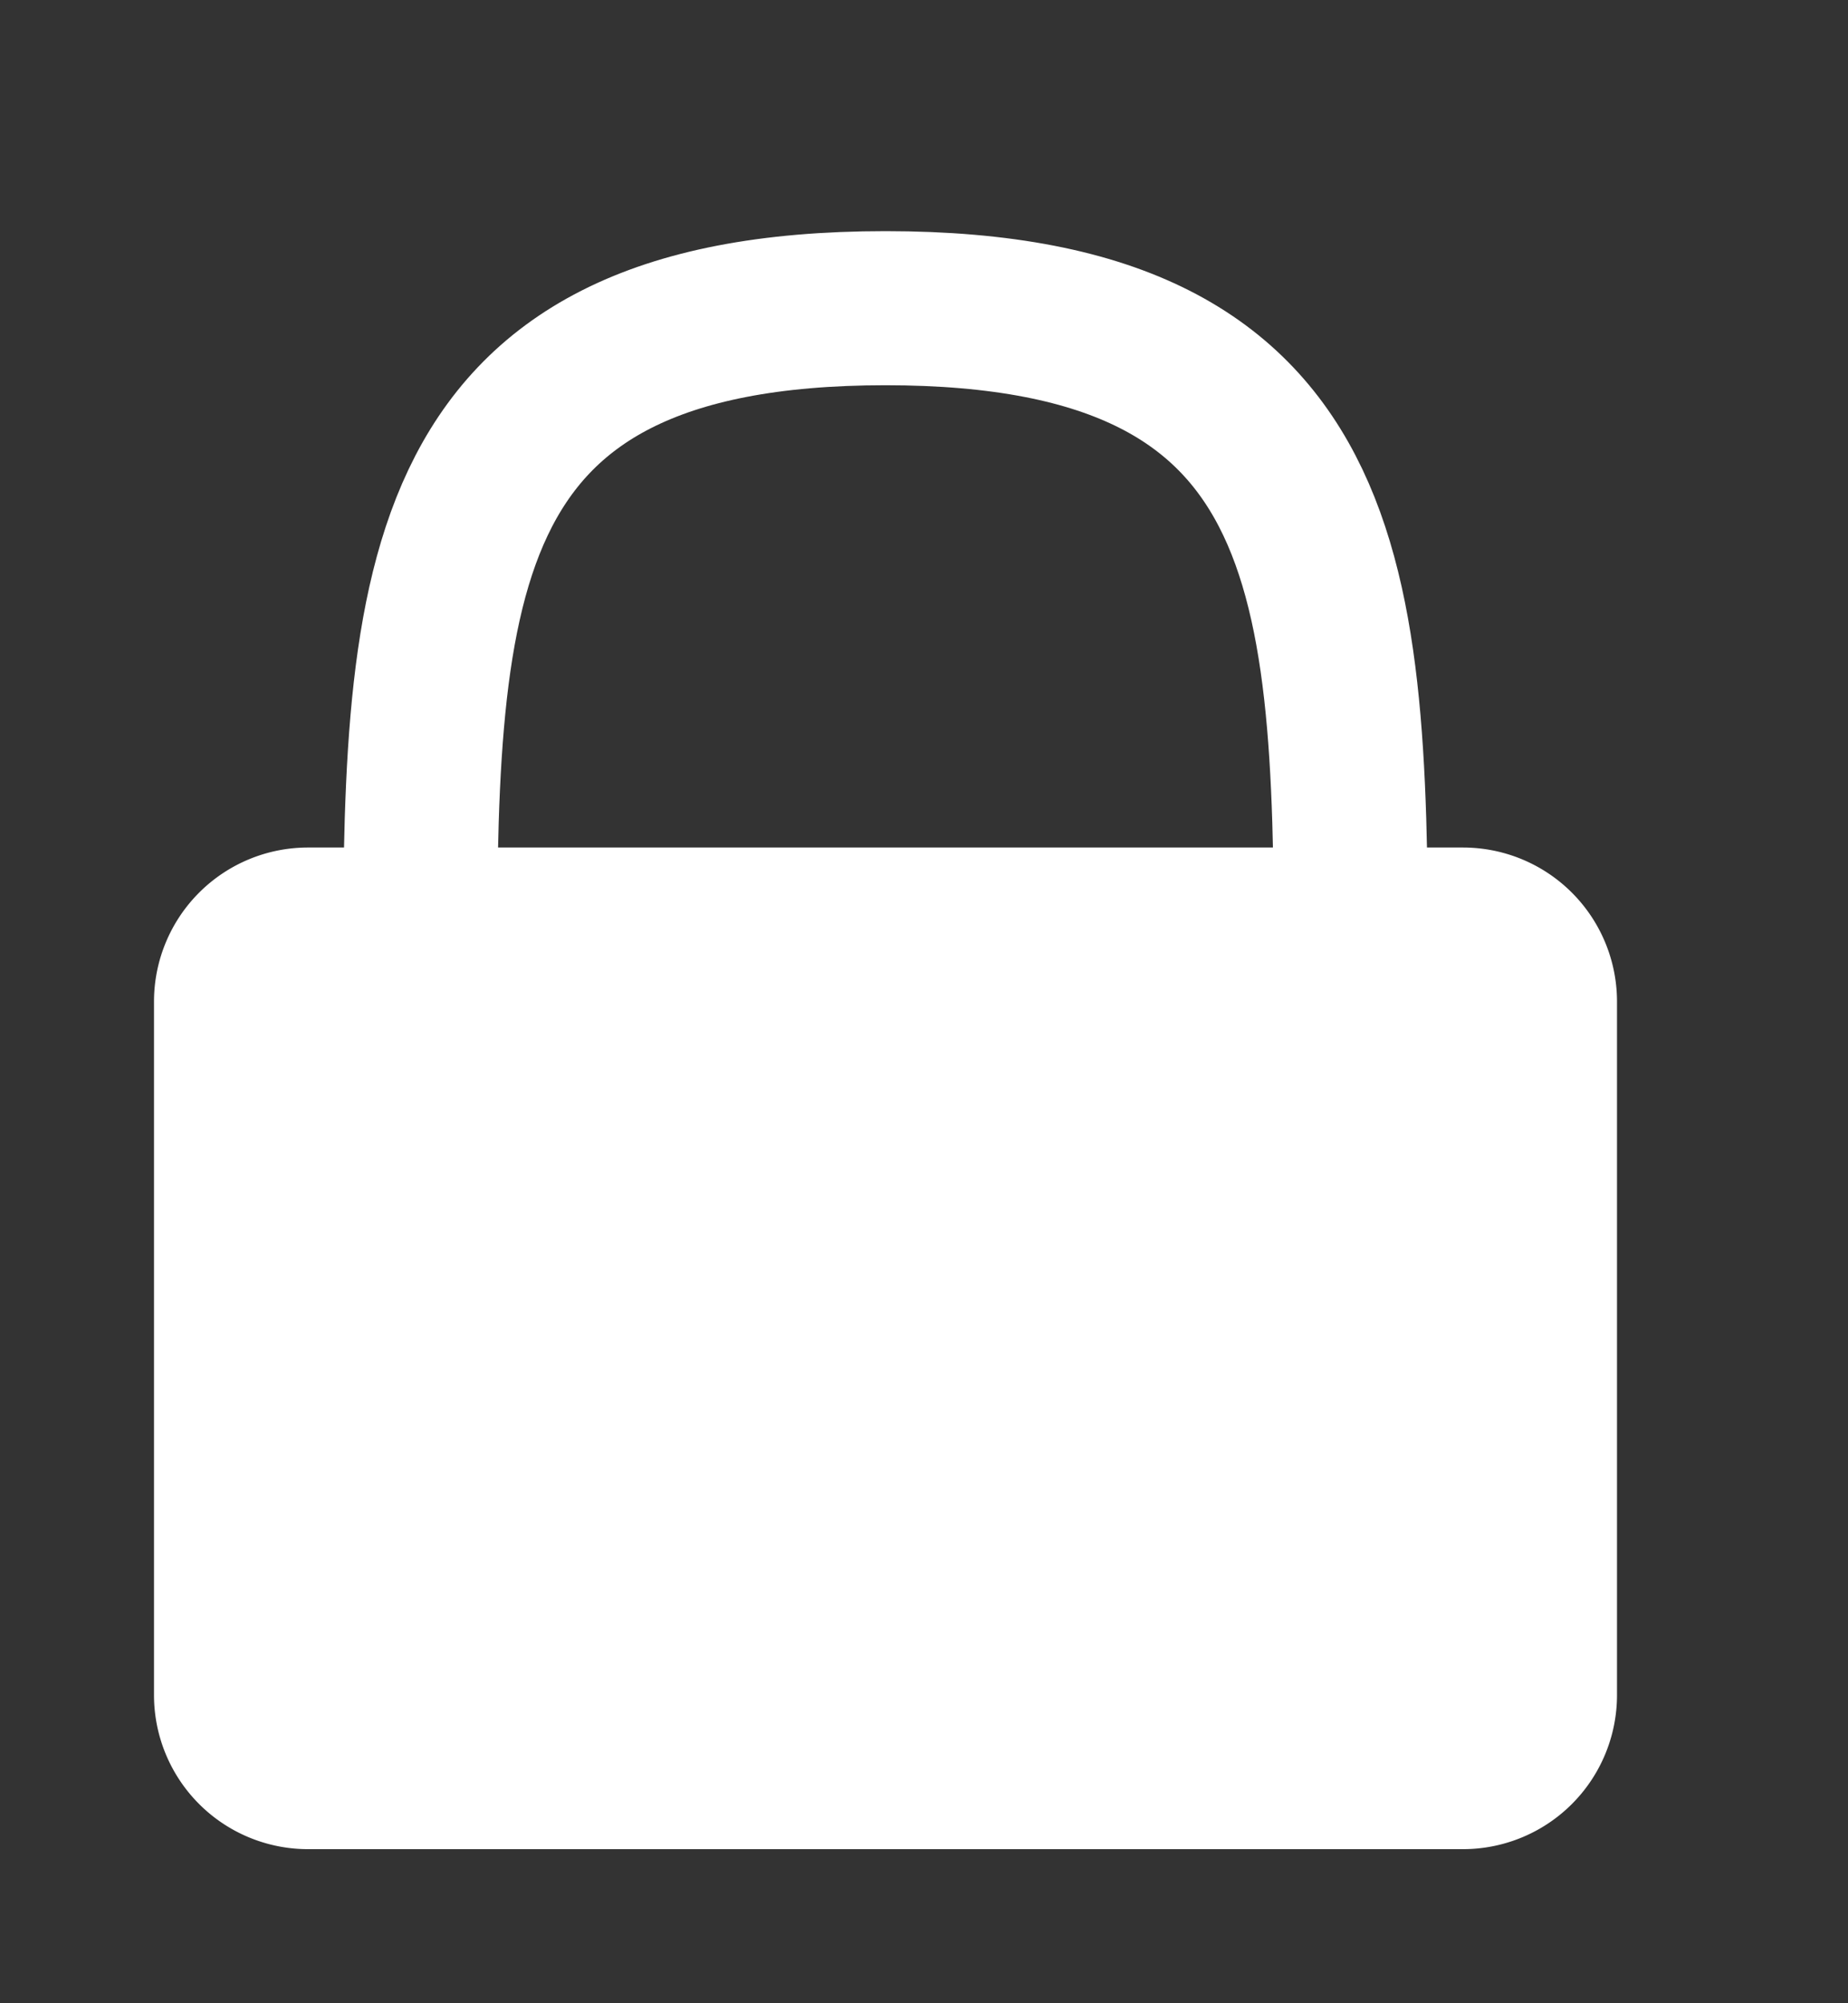 <svg width="12" height="13" fill="none" xmlns="http://www.w3.org/2000/svg"><rect width="100%" height="100%" fill="#333333" stroke="none"/><path fill-rule="evenodd" clip-rule="evenodd" d="M1 6.5V11a1 1 0 001 1h7.5a1 1 0 001-1V6.5a1 1 0 00-1-1H2a1 1 0 00-1 1z" fill="#FFF"/><path d="M5.75 2C2.727 2 2.727 3.86 2.727 6.5h6.046c0-2.64 0-4.5-3.023-4.5z" stroke="#FFF" stroke-linecap="round" stroke-linejoin="round"/></svg>